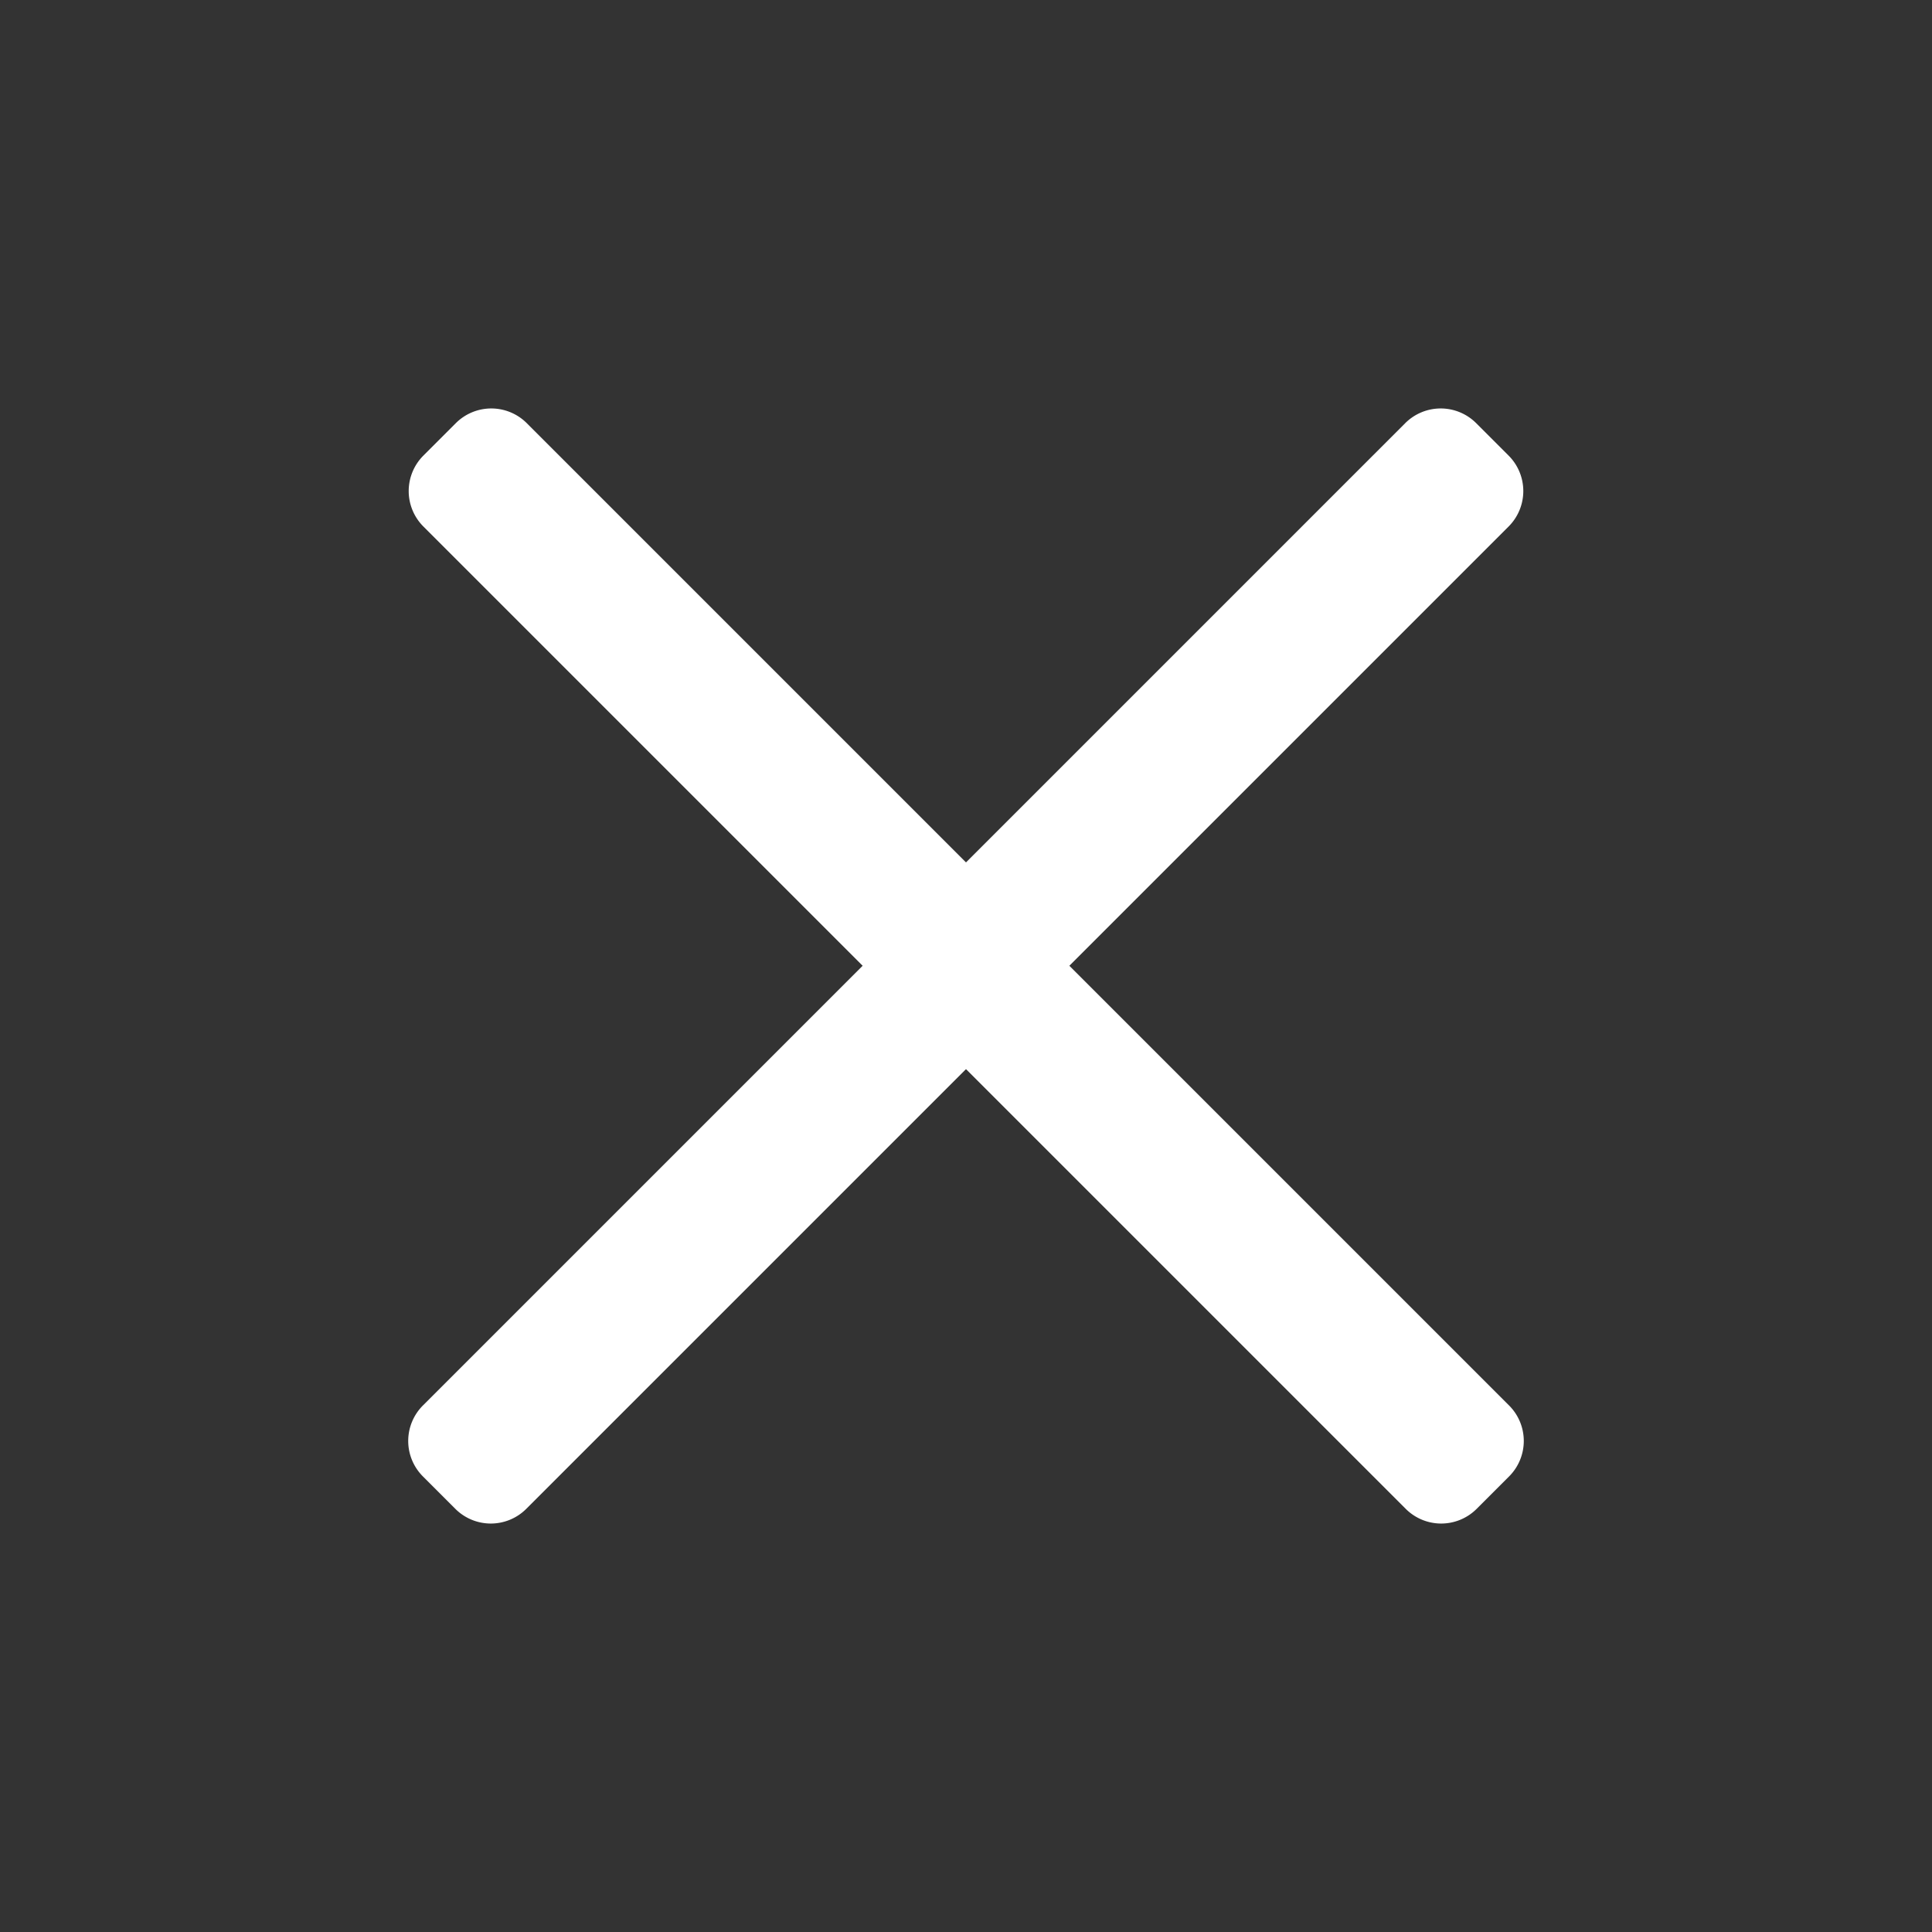 <svg
  id="ac95bde2-6f7f-44e0-880e-fd0b6d3e5e01"
  data-name="Calque 1"
  xmlns="http://www.w3.org/2000/svg"
  viewBox="0 0 24 24"
>
  <rect x="0" y="0" width="24" height="24" fill="#333333" stroke="none"/>
  <title>ico-close</title>
  <g id="a42340b7-b2f1-4742-8cec-0fe34c2550eb" data-name="icon">
    <rect
      id="bc17a96d-2de6-4922-a161-fcb346768845"
      data-name="Rectangle 18322"
      width="24"
      height="24"
      fill="none"
    />
    <path
      id="faa8e85e-de32-47cd-87fd-e90252278d89"
      data-name="Tracé 1559"
      d="M5.261,6.542l12.2,12.2a.623.623,0,0,0,.884,0l.4-.4a.623.623,0,0,0,0-.884l-12.2-12.2a.623.623,0,0,0-.884,0l-.4.4A.623.623,0,0,0,5.261,6.542Z"
      transform="translate(0 0)"
      fill="#fff"
    />
    <path
      id="eb45216e-7c9b-48a5-b38f-ebfe445c05fa"
      data-name="Tracé 1559"
      d="M18.739,5.658l-.4-.4a.623.623,0,0,0-.884,0l-12.2,12.2a.623.623,0,0,0,0,.884l.4.4a.623.623,0,0,0,.884,0l12.2-12.2A.623.623,0,0,0,18.739,5.658Z"
      transform="translate(0 0)"
      fill="#fff"
    />
  </g>
</svg>
